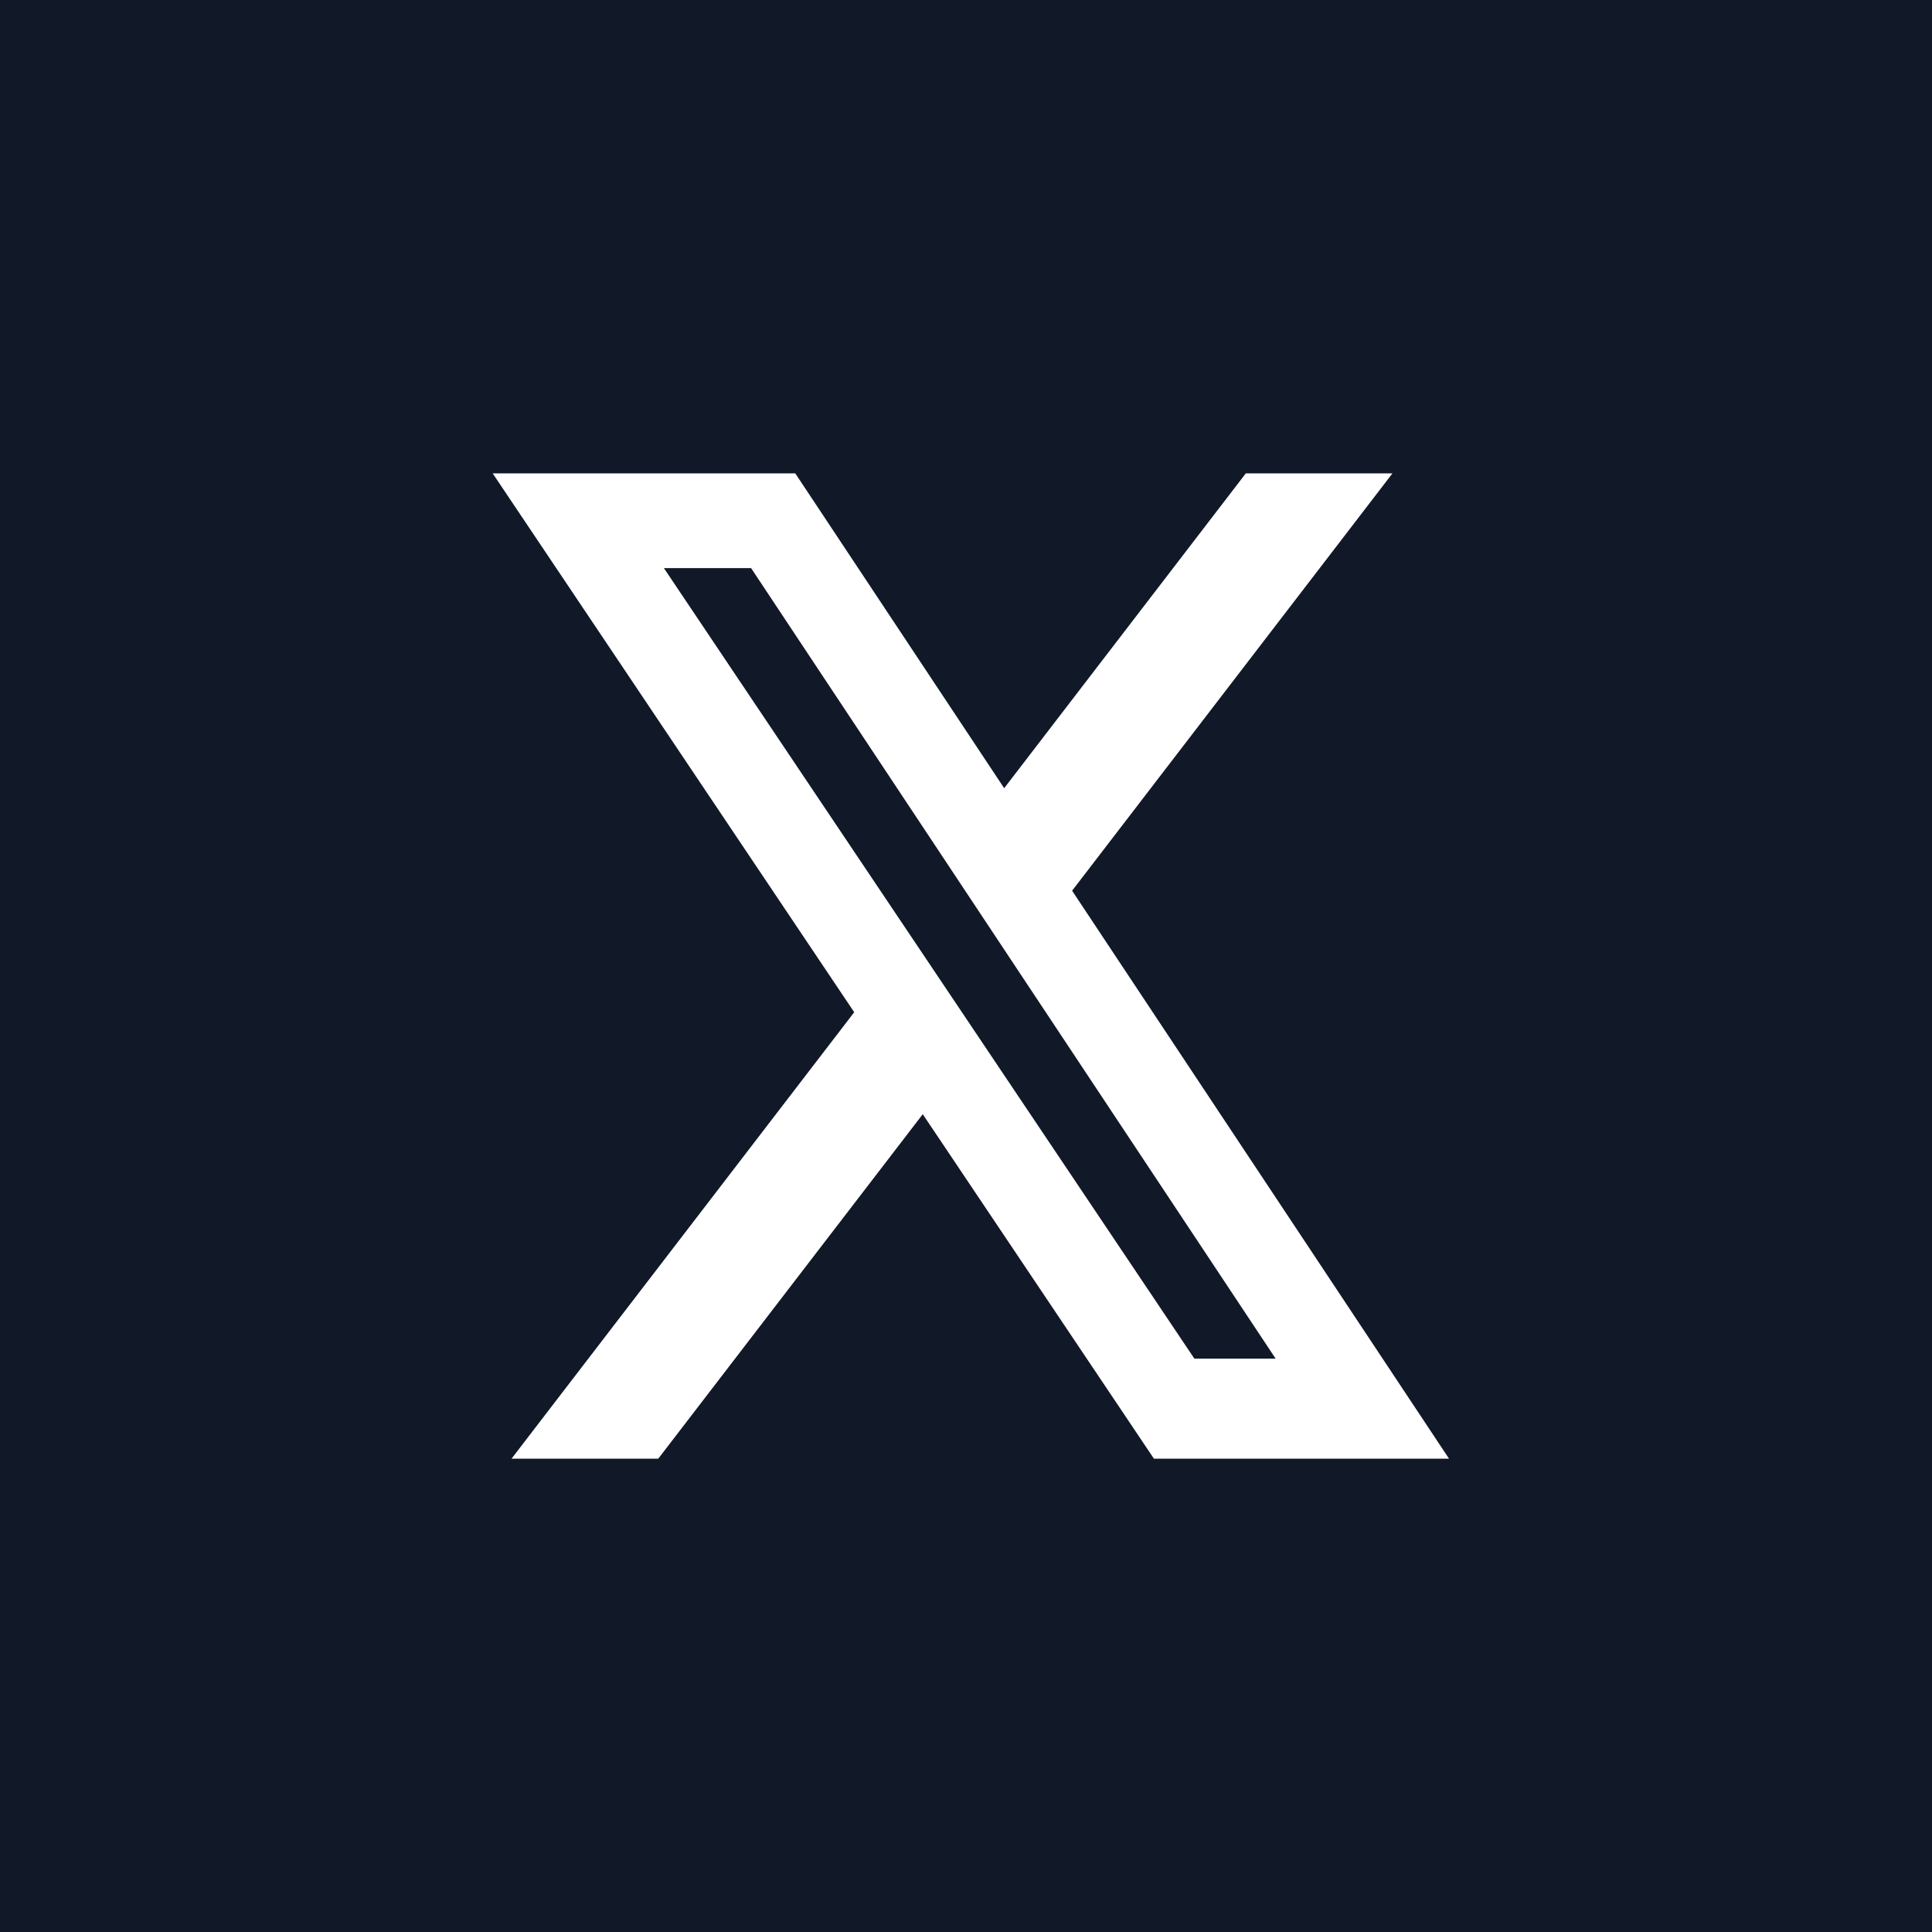 <svg width="200" height="200" viewBox="0 0 200 200" fill="none" xmlns="http://www.w3.org/2000/svg">
<rect width="200" height="200" fill="#111827"/>
<path d="M128.968 49H144.149L110.984 92.206L150 151H119.451L95.523 115.342L68.145 151H52.955L88.428 104.786L51 49H82.325L103.953 81.593L128.968 49ZM123.64 140.643H132.052L77.754 58.813H68.728L123.64 140.643Z" fill="white"/>
</svg>
